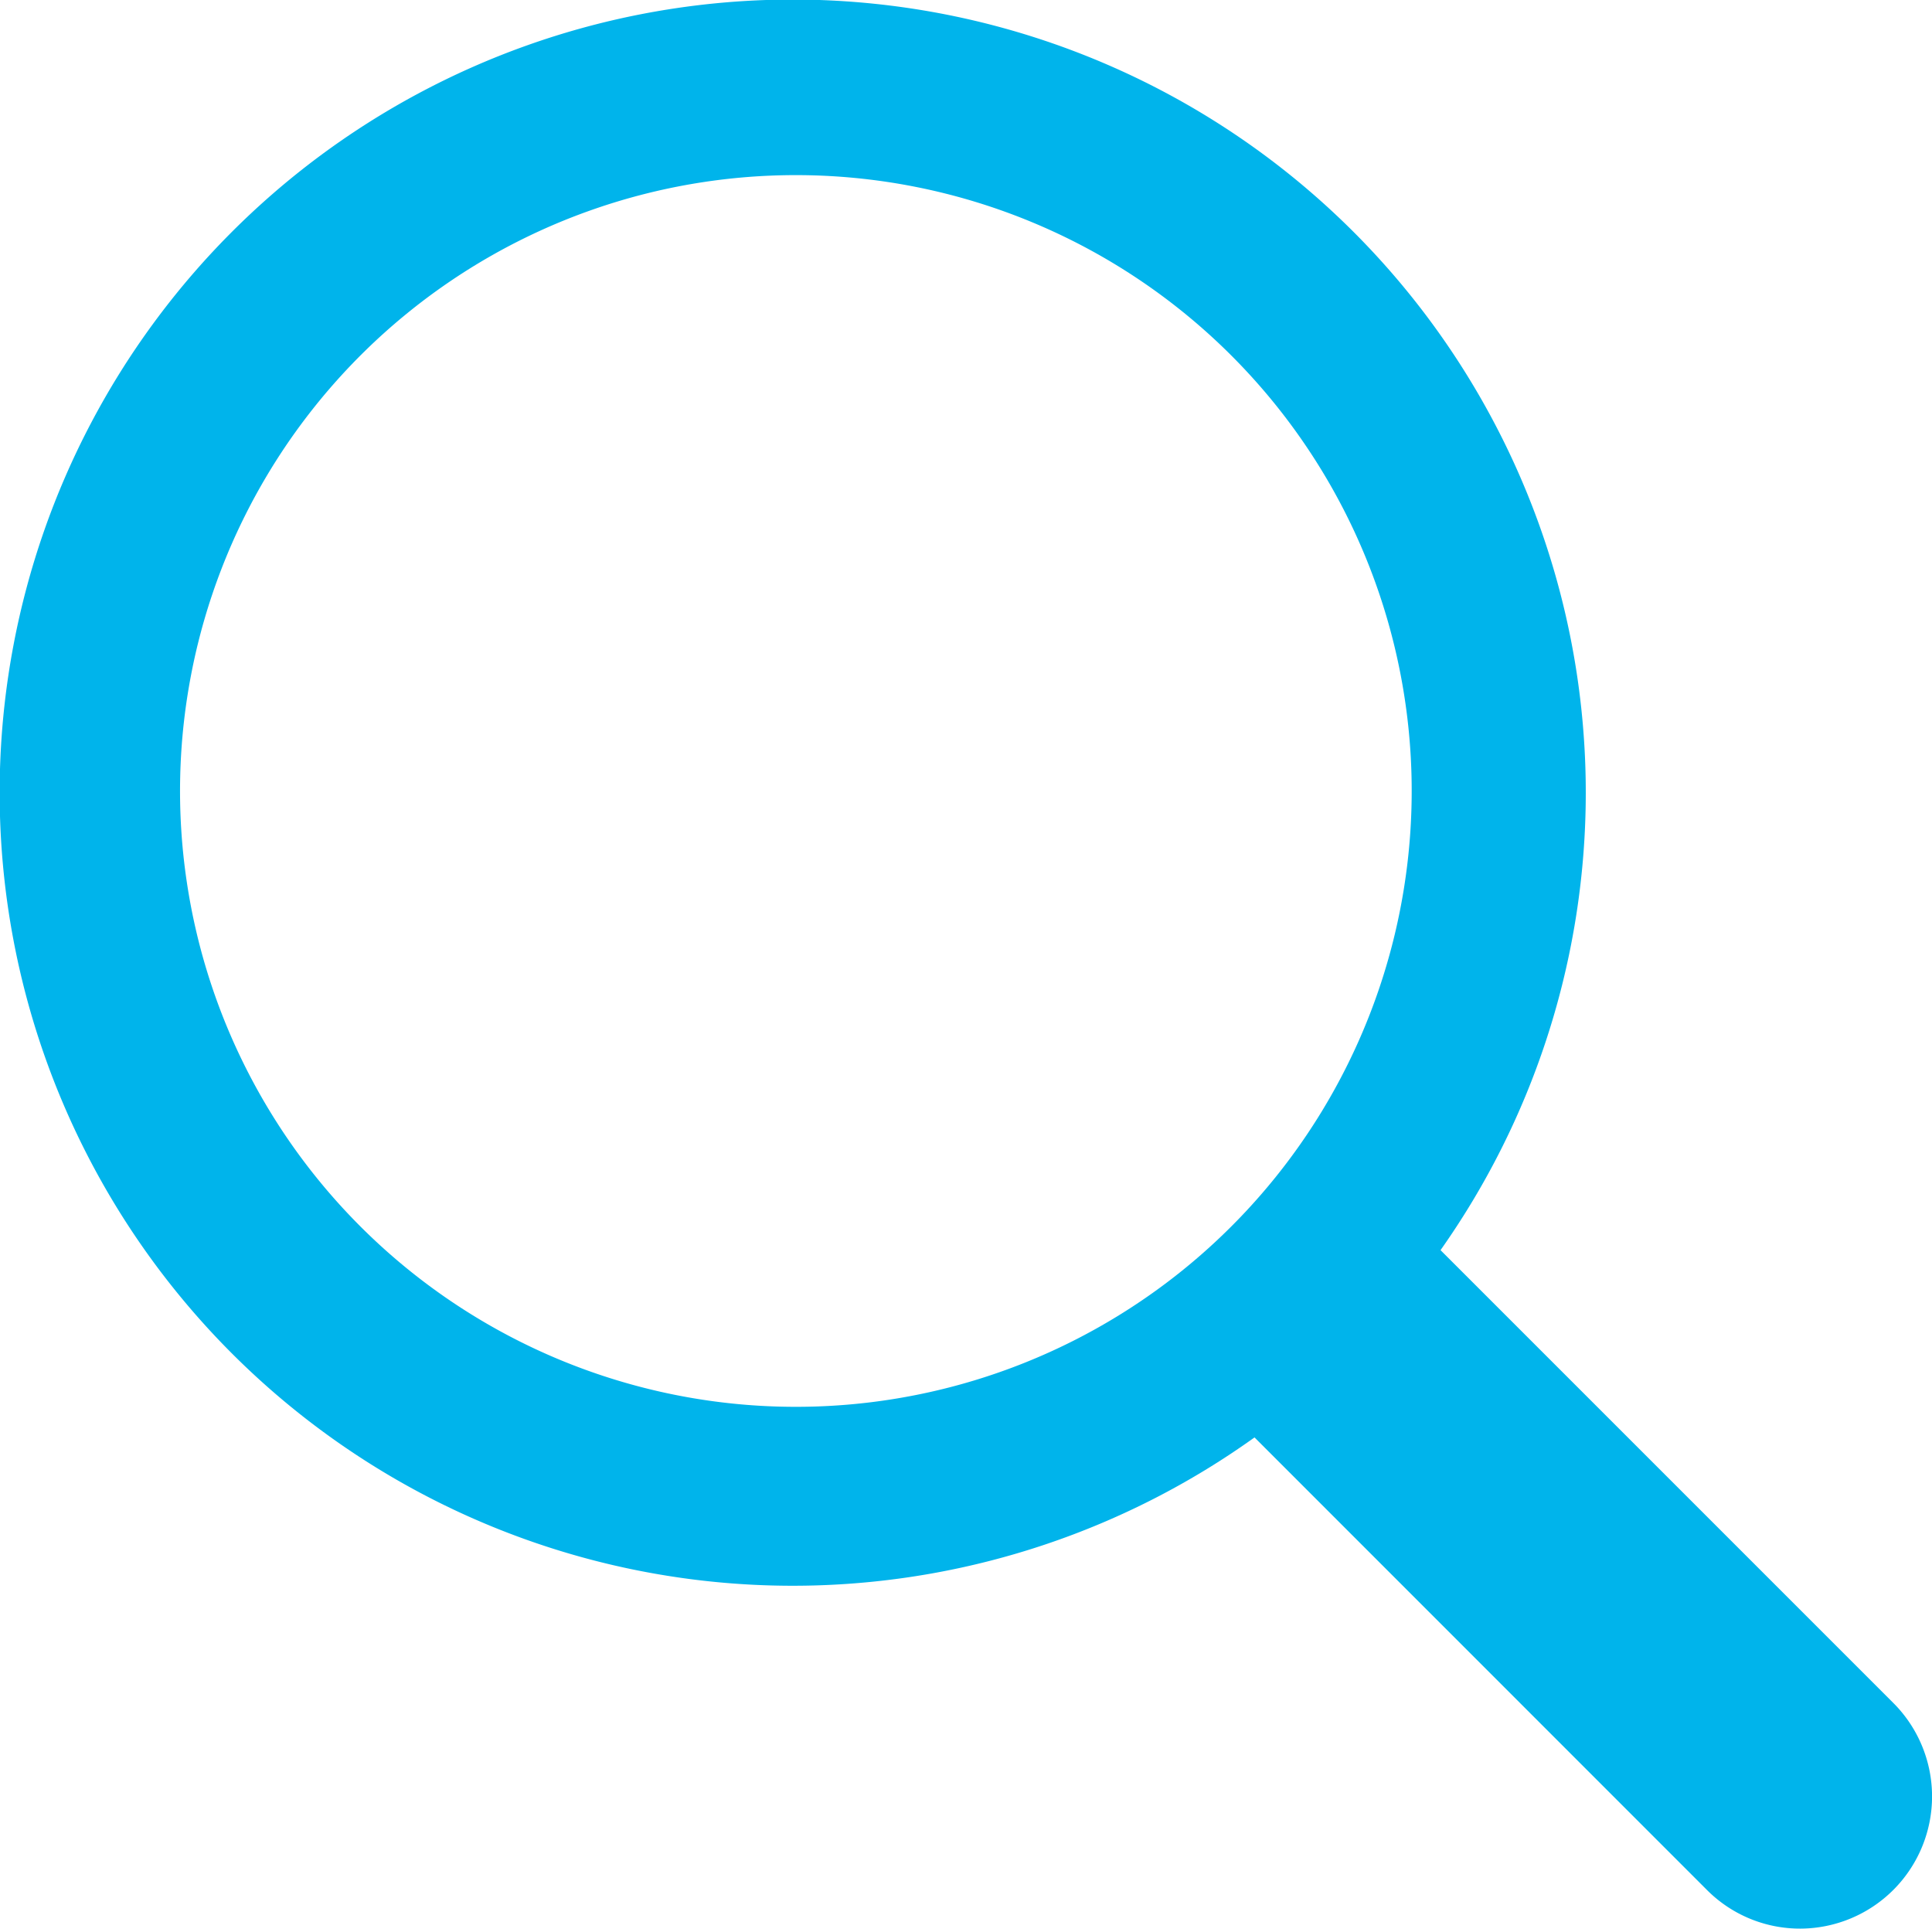 <svg xmlns="http://www.w3.org/2000/svg" width="20.025" height="19.989" viewBox="0 0 20.025 19.989"><path d="M18.63,20a1.361,1.361,0,0,1-.968-.4l-4.69-4.691A8.22,8.22,0,1,1,14.9,12.968l4.69,4.69A1.37,1.37,0,0,1,18.63,20ZM8.216,1.826A6.383,6.383,0,1,0,12.736,3.7a6.383,6.383,0,0,0-4.52-1.874Z" transform="translate(0.031 -0.011)" fill="#00b4eb"/></svg>